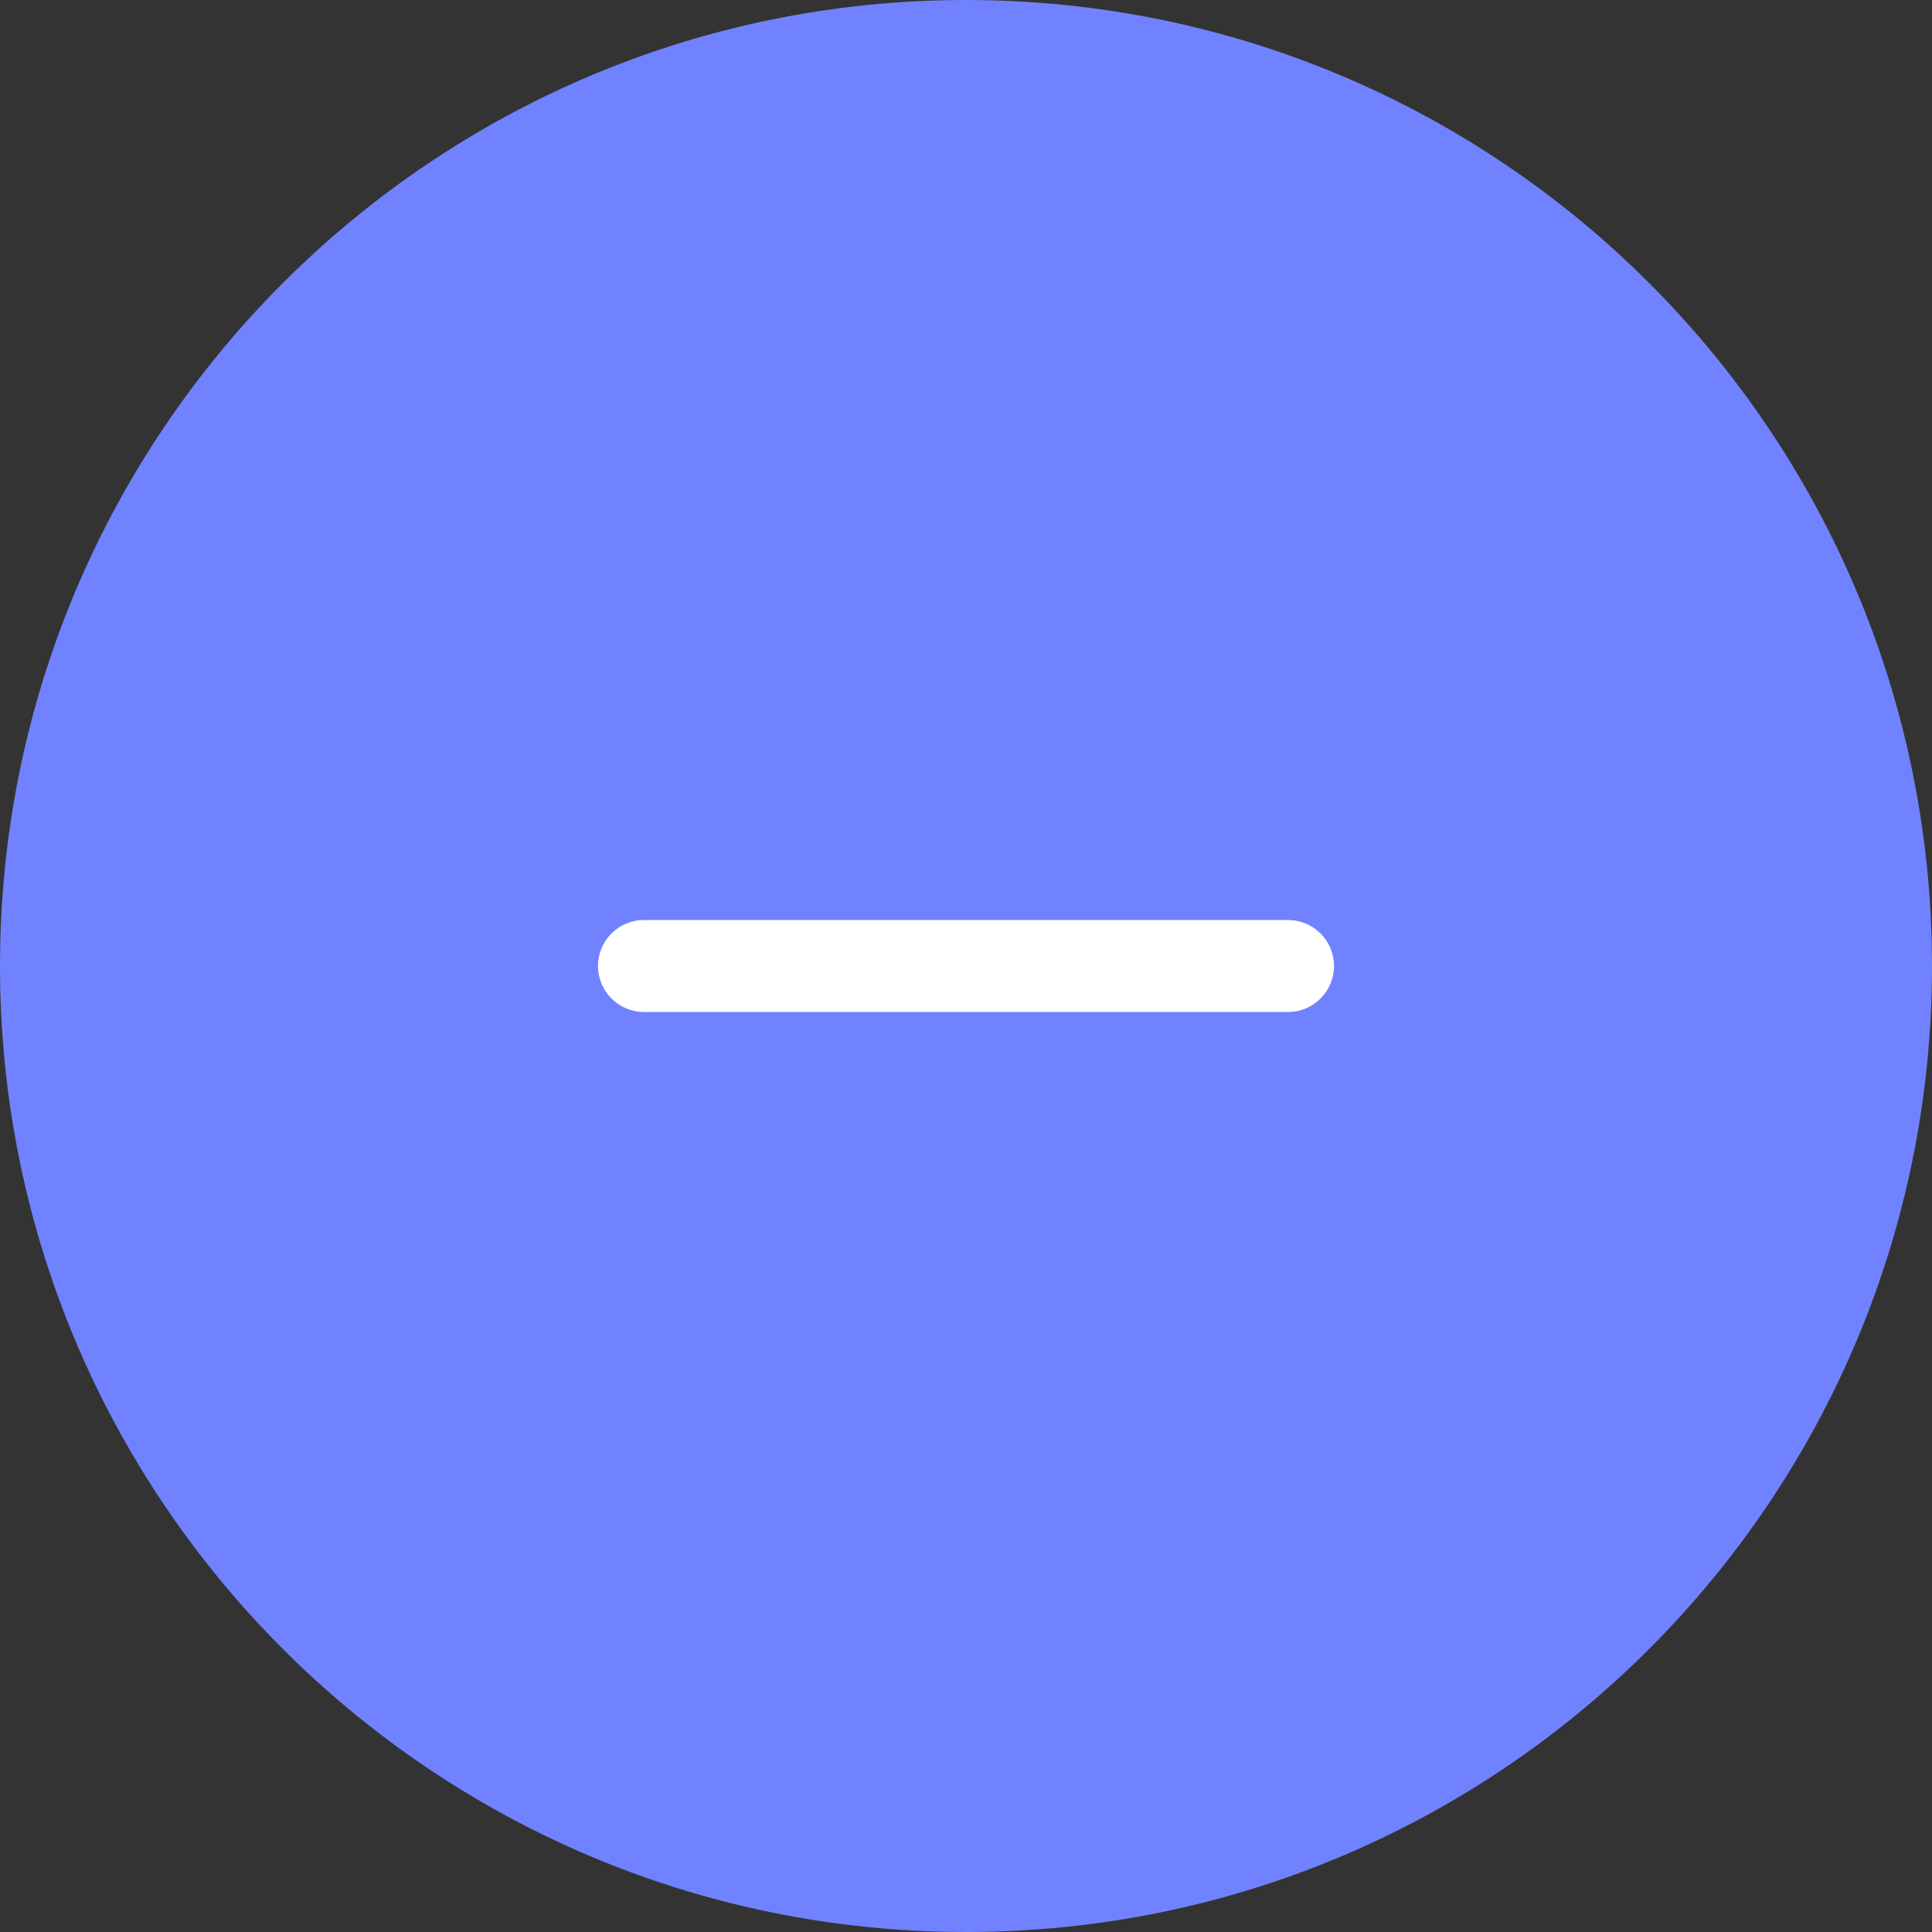 <svg width="42" height="42" viewBox="0 0 42 42" fill="none" xmlns="http://www.w3.org/2000/svg">
<rect x="0" y="0" width="42" height="42" fill="#333333" stroke="none"/>
<path d="M0 21C0 9.402 9.402 0 21 0C32.598 0 42 9.402 42 21C42 32.598 32.598 42 21 42C9.402 42 0 32.598 0 21Z" fill="#7082FF"/>
<path fill-rule="evenodd" clip-rule="evenodd" d="M13 21C13 20.448 13.448 20 14 20H28C28.552 20 29 20.448 29 21C29 21.552 28.552 22 28 22H14C13.448 22 13 21.552 13 21Z" fill="white"/>
</svg>
